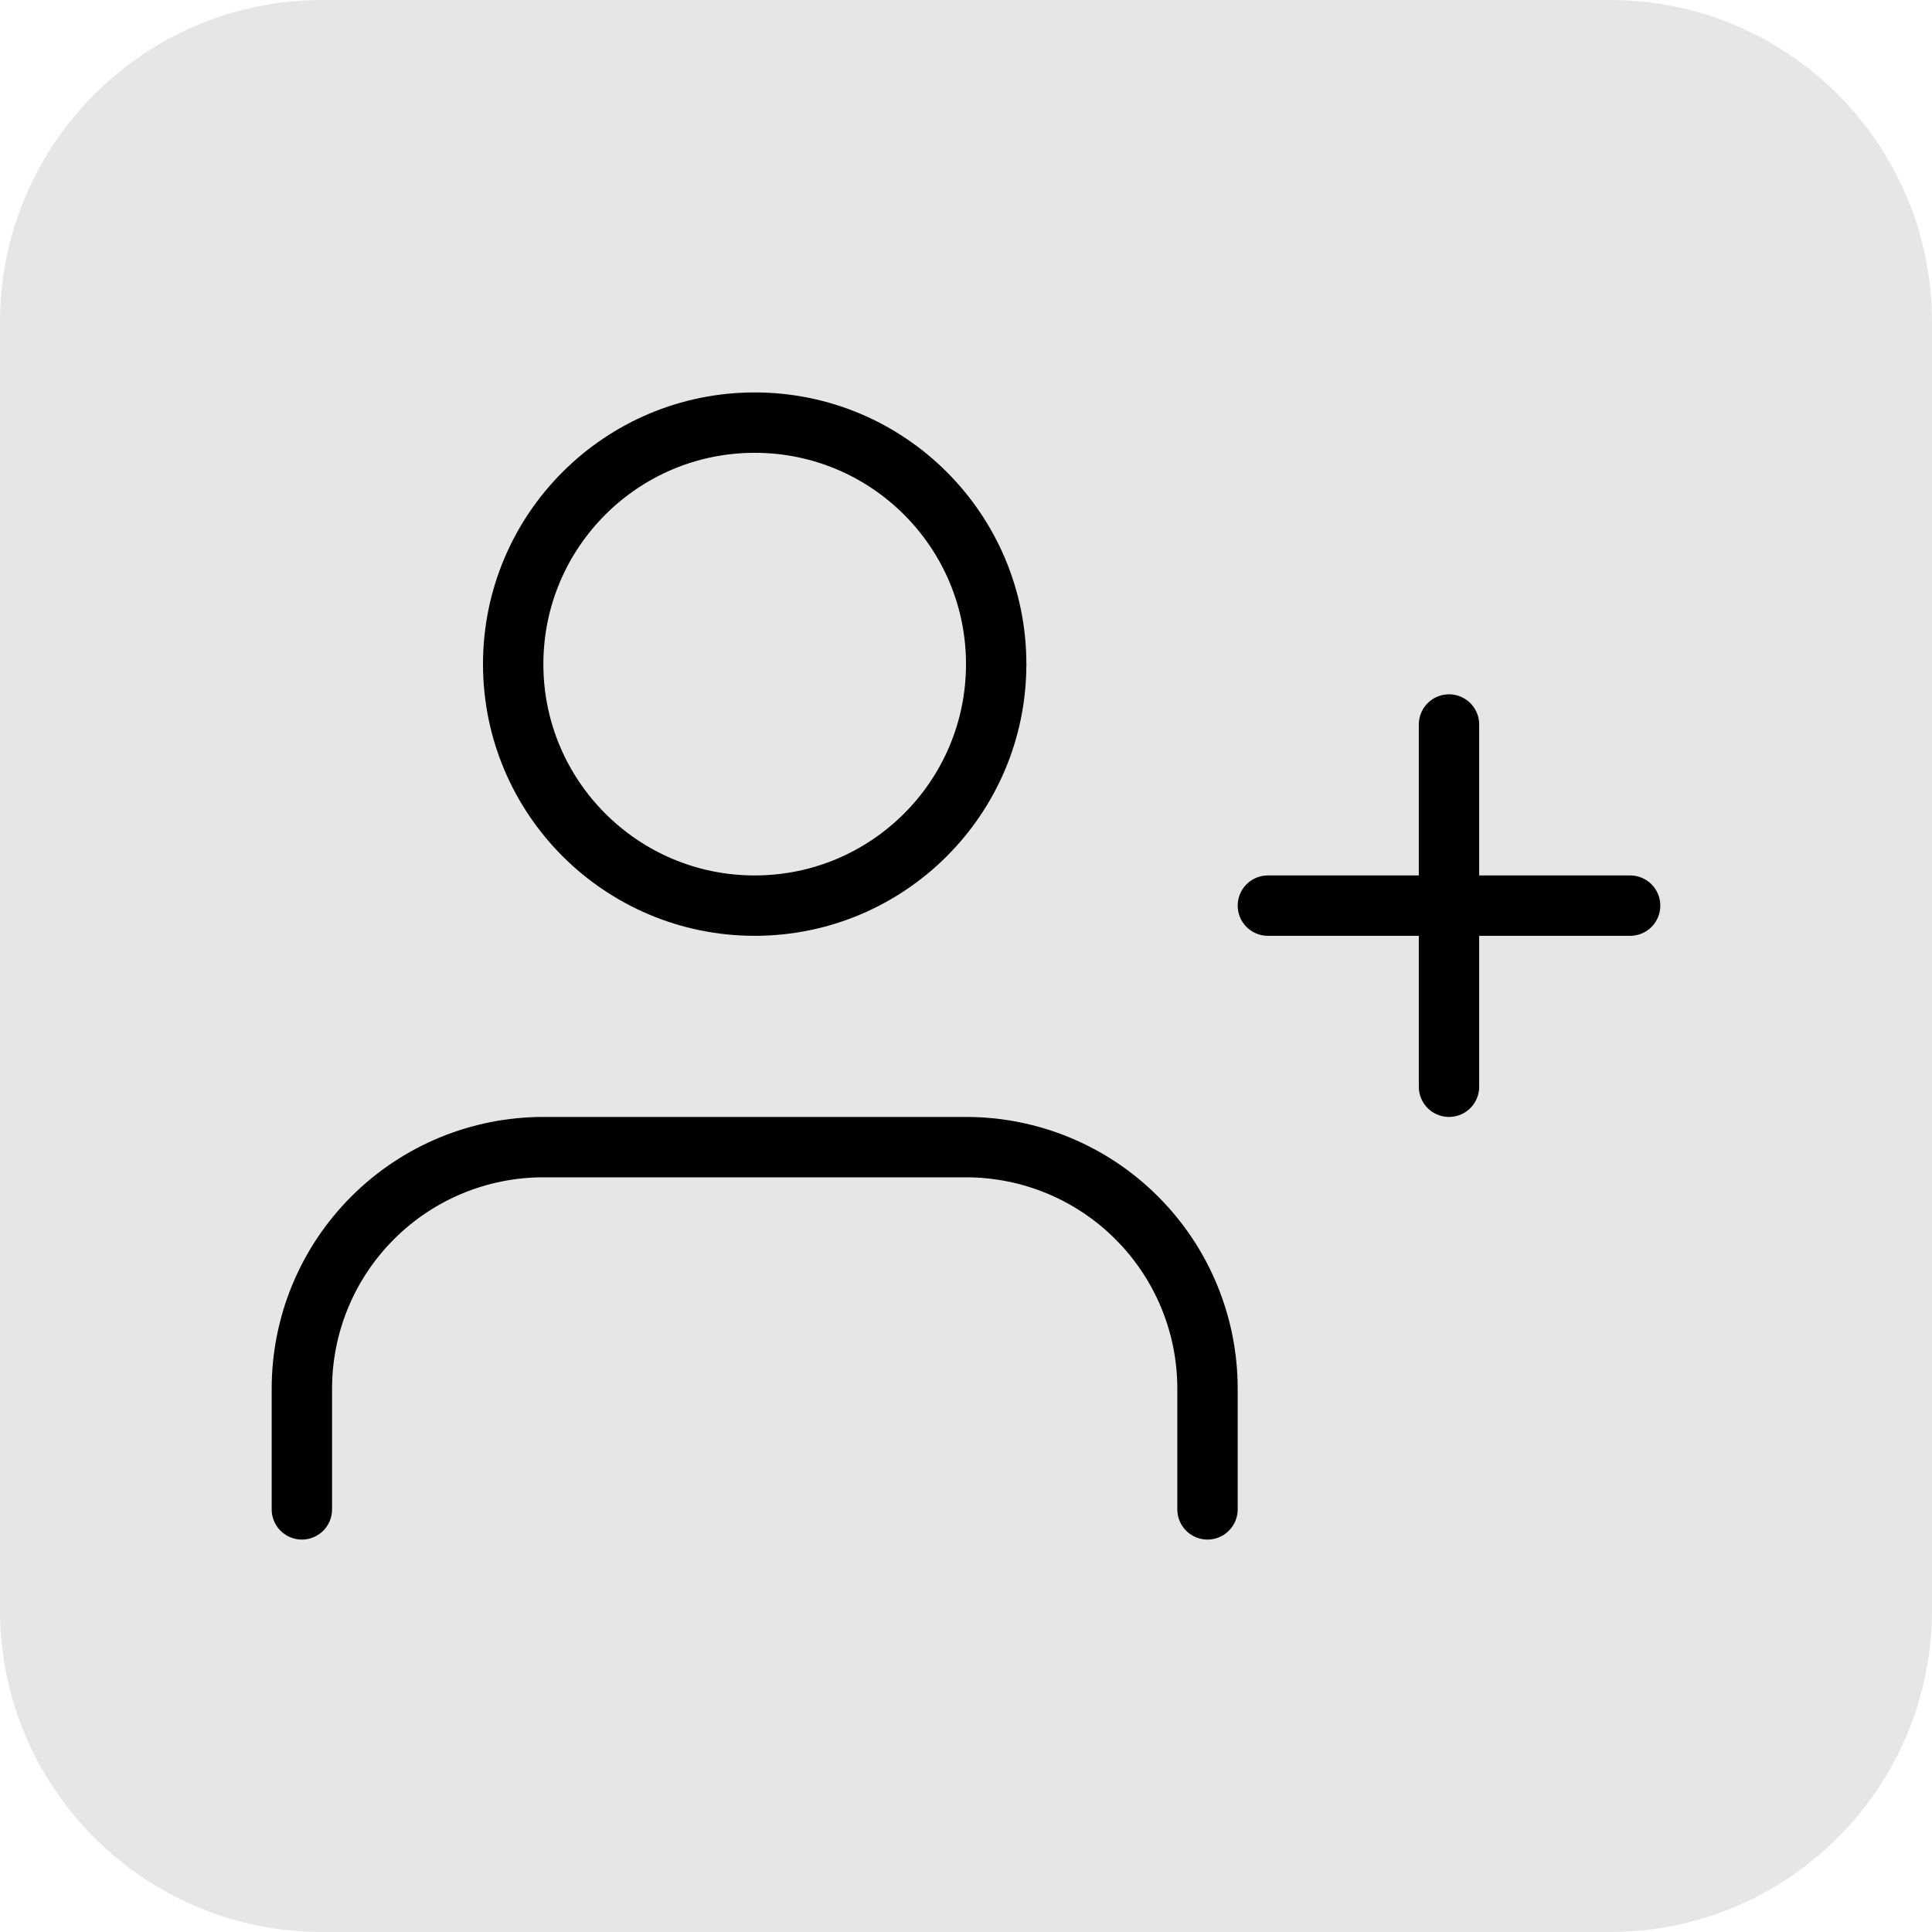 <svg width="32" height="32" viewBox="0 0 32 32" fill="none" xmlns="http://www.w3.org/2000/svg">
<path d="M26.666 0H5.335C2.388 0 0 2.388 0 5.335V26.666C0 29.612 2.388 32 5.335 32H26.666C29.612 32 32 29.612 32 26.666V5.335C32 2.388 29.612 0 26.666 0Z" fill="#E1E1E1" fill-opacity="0.851"/>
<path d="M20 25V23C20 21.939 19.579 20.922 18.828 20.172C18.078 19.421 17.061 19 16 19H9C7.939 19 6.922 19.421 6.172 20.172C5.421 20.922 5 21.939 5 23V25" stroke="black" stroke-linecap="round" stroke-linejoin="round"/>
<path d="M12.5 15C14.709 15 16.5 13.209 16.5 11C16.5 8.791 14.709 7 12.5 7C10.291 7 8.5 8.791 8.5 11C8.5 13.209 10.291 15 12.5 15Z" stroke="black" stroke-linecap="round" stroke-linejoin="round"/>
<path d="M24 12V18" stroke="black" stroke-linecap="round" stroke-linejoin="round"/>
<path d="M27 15H21" stroke="black" stroke-linecap="round" stroke-linejoin="round"/>
</svg>
